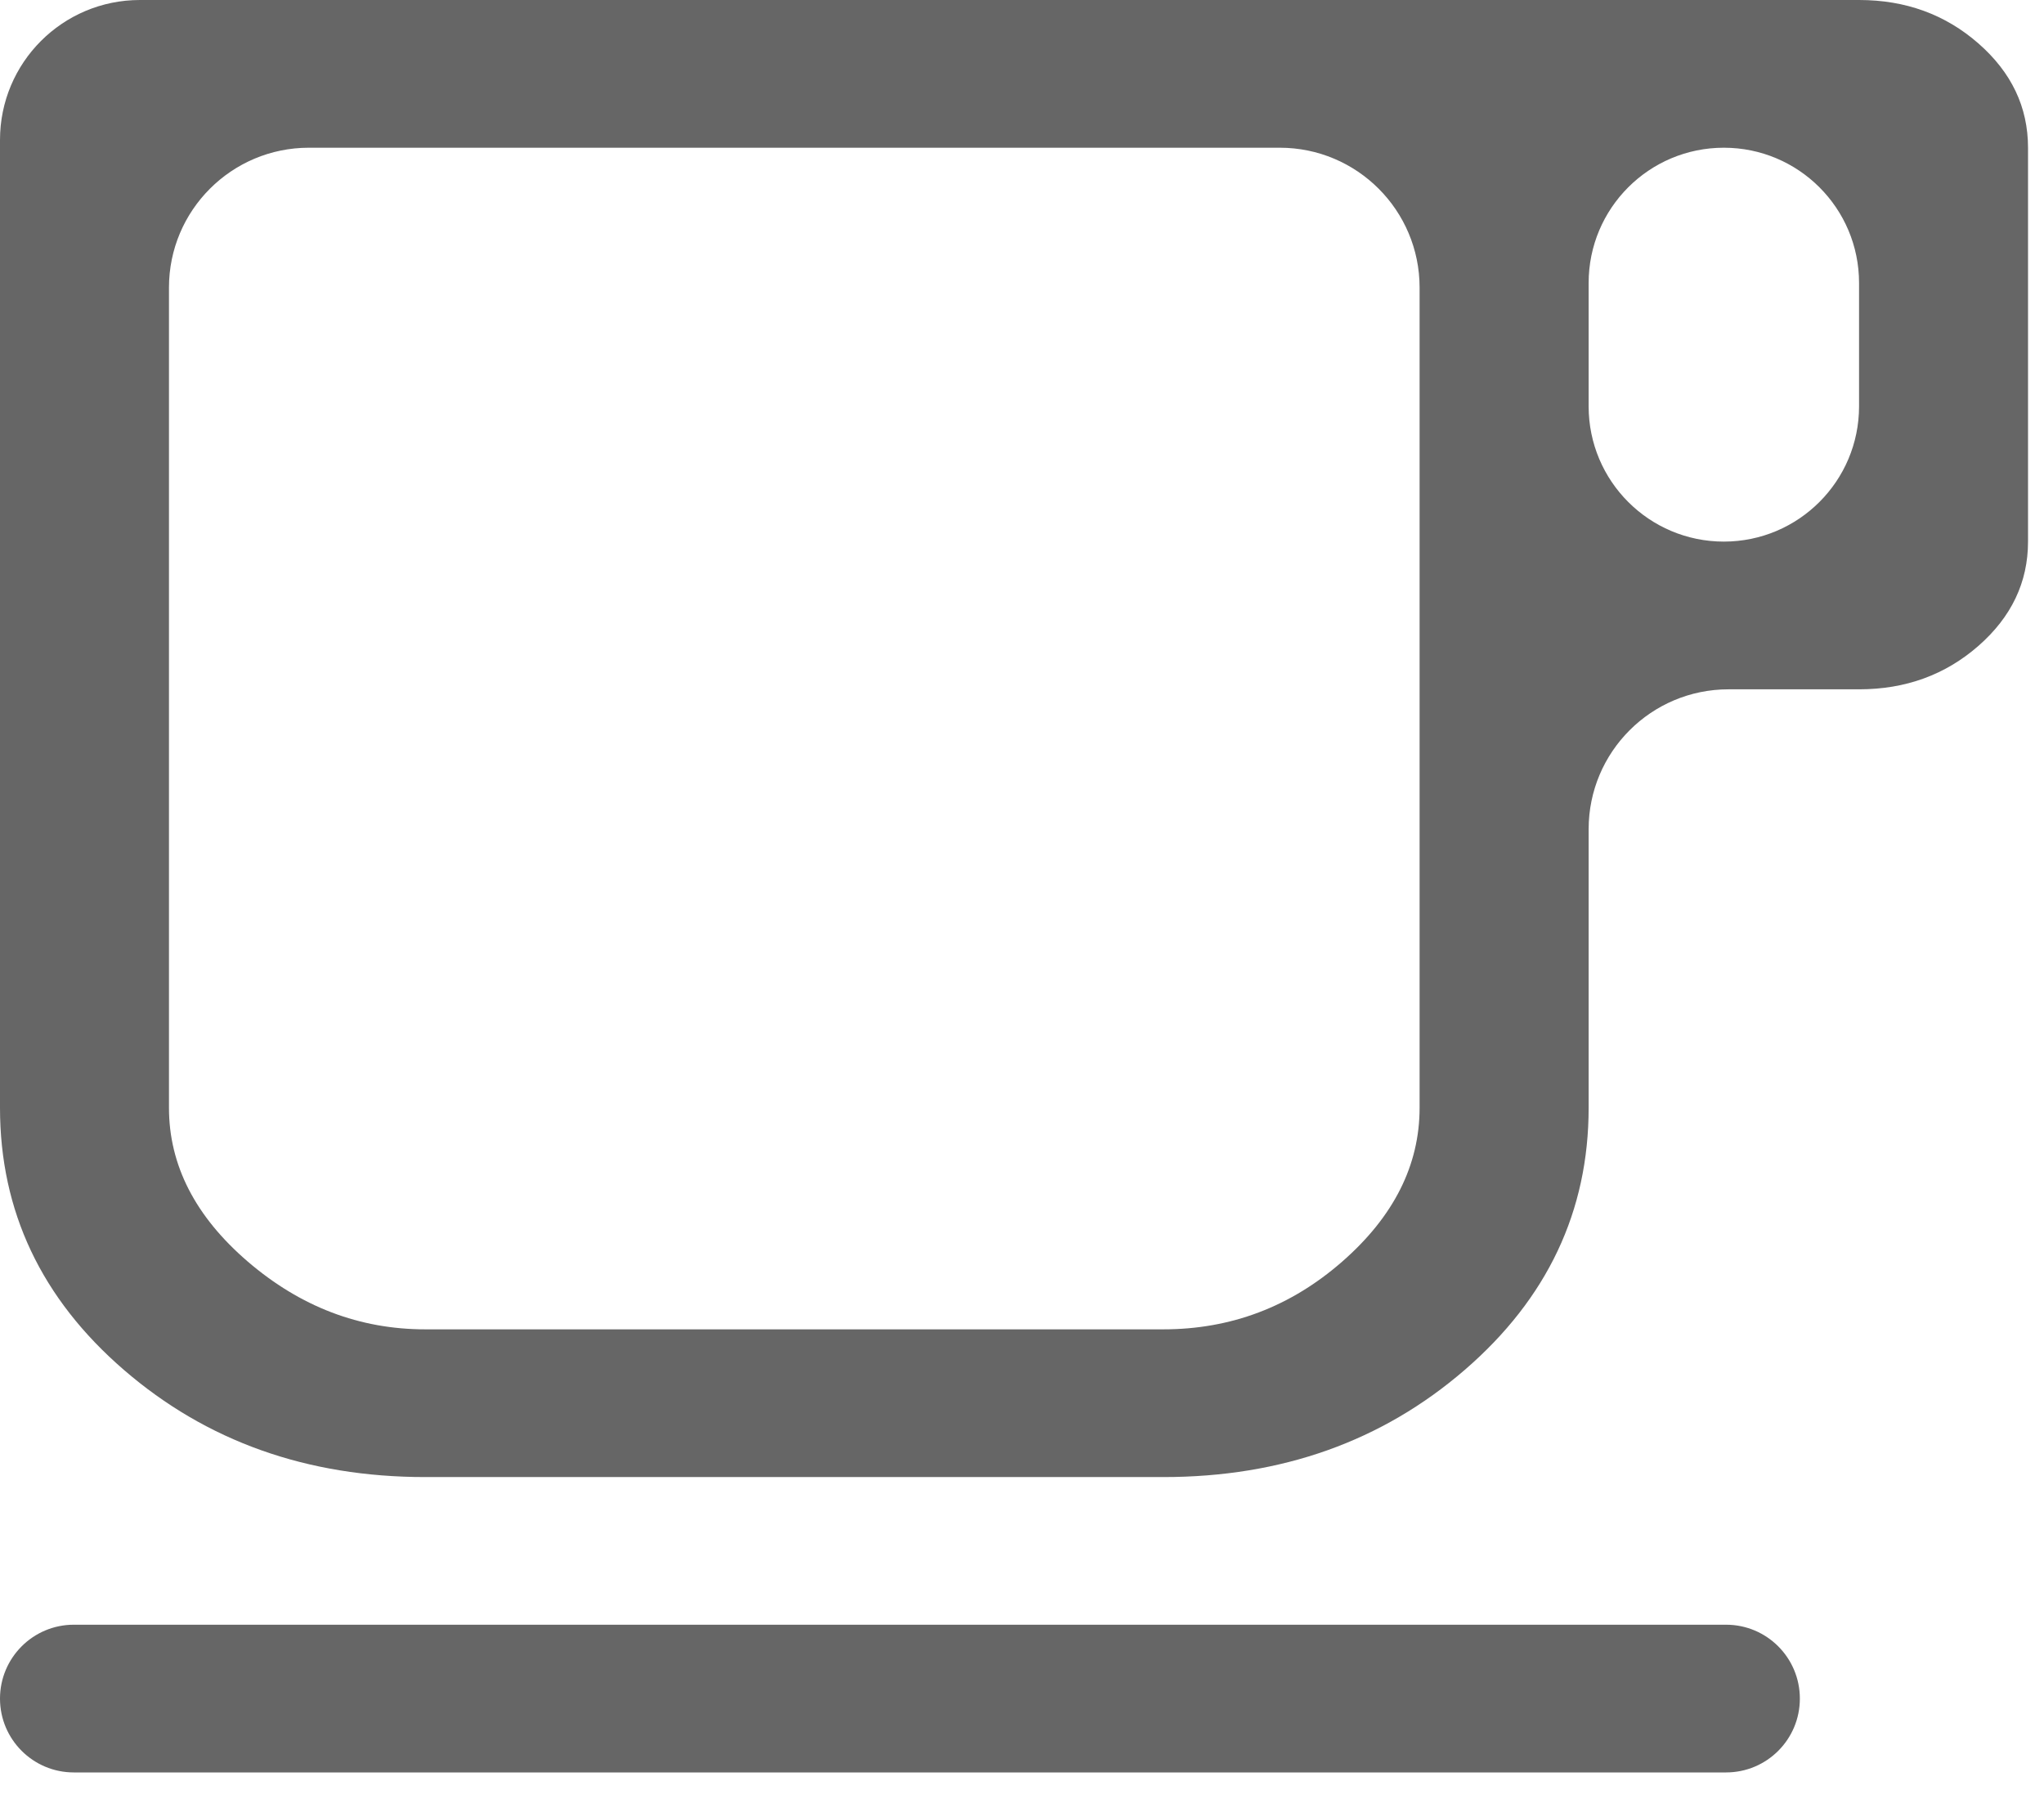 <?xml version="1.0" encoding="utf-8"?>
<svg xmlns="http://www.w3.org/2000/svg" fill="none" height="100%" overflow="visible" preserveAspectRatio="none" style="display: block;" viewBox="0 0 27 24" width="100%">
<path d="M0.975 23.409C0.437 23.409 0 22.973 0 22.434C0 21.895 0.437 21.458 0.975 21.458H22.8C23.339 21.458 23.775 21.895 23.775 22.434C23.775 22.973 23.339 23.409 22.8 23.409H0.975ZM5.618 19.508C4.056 19.508 2.729 19.036 1.637 18.093C0.546 17.151 0 15.996 0 14.631V1.848C0 0.827 0.827 0 1.848 0H24.557C25.171 0 25.696 0.191 26.133 0.573C26.57 0.955 26.789 1.414 26.789 1.951V7.153C26.789 7.689 26.57 8.149 26.133 8.531C25.696 8.913 25.171 9.104 24.557 9.104H22.832C21.812 9.104 20.985 9.931 20.985 10.951V14.631C20.985 15.996 20.439 17.151 19.348 18.093C18.256 19.036 16.929 19.508 15.367 19.508H5.618ZM5.618 17.557H15.366C16.259 17.557 17.047 17.259 17.729 16.663C18.411 16.067 18.752 15.389 18.752 14.631V3.798C18.752 2.778 17.925 1.951 16.905 1.951H4.08C3.06 1.951 2.232 2.778 2.232 3.798V14.631C2.232 15.389 2.58 16.067 3.274 16.663C3.969 17.259 4.75 17.557 5.618 17.557ZM20.985 5.367C20.985 6.353 21.784 7.153 22.771 7.153C23.757 7.153 24.557 6.353 24.557 5.367V3.737C24.557 2.75 23.757 1.951 22.771 1.951C21.784 1.951 20.985 2.75 20.985 3.737V5.367Z" fill="black" id="Vector" opacity="0.6"/>
</svg>